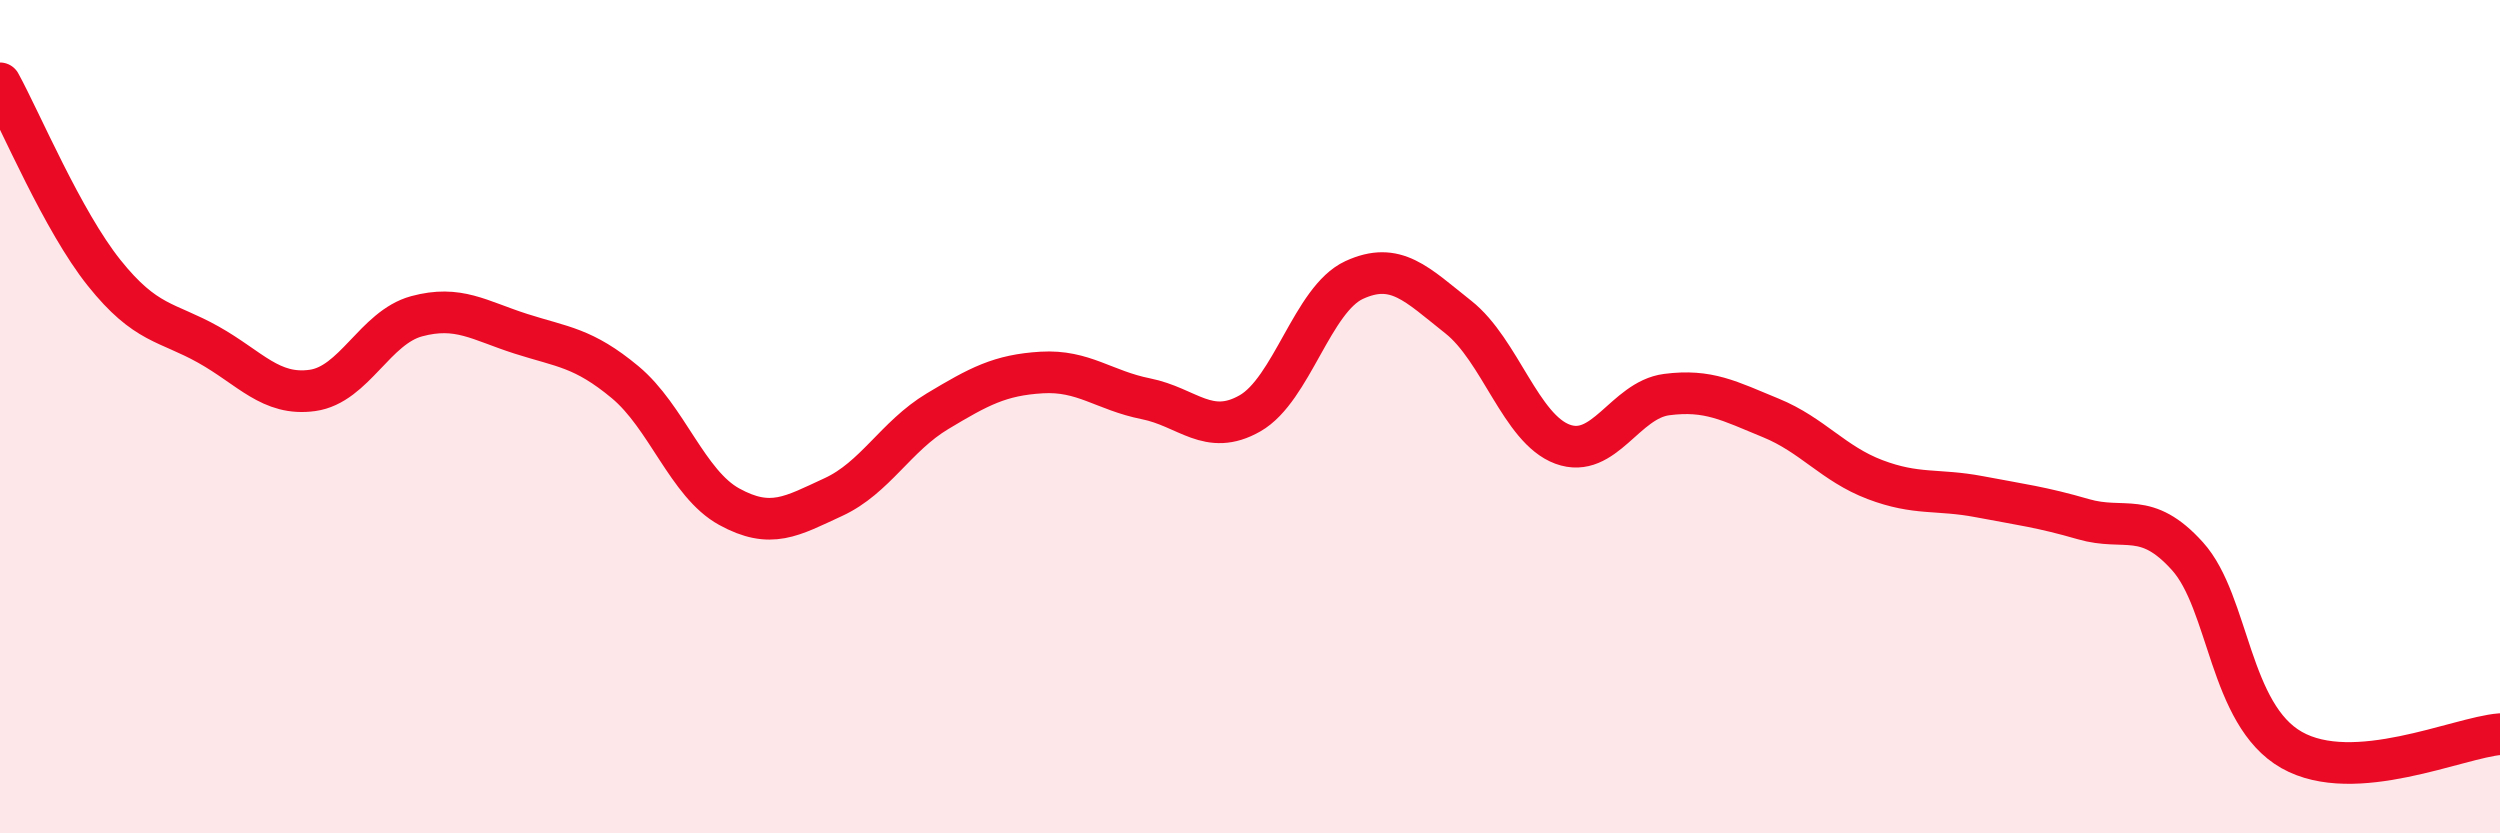 
    <svg width="60" height="20" viewBox="0 0 60 20" xmlns="http://www.w3.org/2000/svg">
      <path
        d="M 0,2 C 0.5,2.91 1.5,5.3 2.5,6.55 C 3.5,7.8 4,7.71 5,8.27 C 6,8.83 6.5,9.51 7.5,9.37 C 8.5,9.23 9,7.86 10,7.59 C 11,7.32 11.5,7.69 12.5,8.01 C 13.5,8.33 14,8.34 15,9.17 C 16,10 16.5,11.61 17.5,12.16 C 18.5,12.71 19,12.39 20,11.93 C 21,11.47 21.5,10.47 22.5,9.87 C 23.5,9.27 24,9 25,8.94 C 26,8.88 26.5,9.37 27.5,9.57 C 28.5,9.77 29,10.49 30,9.92 C 31,9.35 31.5,7.18 32.5,6.72 C 33.5,6.26 34,6.82 35,7.61 C 36,8.4 36.5,10.29 37.5,10.66 C 38.5,11.03 39,9.6 40,9.47 C 41,9.34 41.5,9.62 42.5,10.03 C 43.5,10.44 44,11.13 45,11.51 C 46,11.89 46.5,11.73 47.5,11.92 C 48.5,12.11 49,12.17 50,12.46 C 51,12.75 51.5,12.24 52.5,13.35 C 53.5,14.46 53.5,17.15 55,18 C 56.5,18.85 59,17.7 60,17.62L60 20L0 20Z"
        fill="#EB0A25"
        opacity="0.1"
        stroke-linecap="round"
        stroke-linejoin="round"
      />
      <path
        d="M 0,2 C 0.5,2.91 1.5,5.3 2.5,6.55 C 3.5,7.8 4,7.71 5,8.27 C 6,8.83 6.5,9.51 7.5,9.37 C 8.5,9.23 9,7.86 10,7.59 C 11,7.32 11.5,7.69 12.5,8.01 C 13.5,8.33 14,8.34 15,9.17 C 16,10 16.5,11.61 17.5,12.16 C 18.5,12.71 19,12.39 20,11.93 C 21,11.47 21.5,10.47 22.5,9.87 C 23.5,9.27 24,9 25,8.94 C 26,8.88 26.5,9.37 27.5,9.57 C 28.5,9.77 29,10.49 30,9.92 C 31,9.35 31.5,7.18 32.5,6.72 C 33.5,6.26 34,6.82 35,7.61 C 36,8.4 36.5,10.29 37.5,10.66 C 38.5,11.03 39,9.6 40,9.47 C 41,9.34 41.5,9.62 42.5,10.03 C 43.5,10.44 44,11.13 45,11.51 C 46,11.89 46.5,11.73 47.5,11.92 C 48.5,12.11 49,12.17 50,12.46 C 51,12.75 51.5,12.24 52.5,13.35 C 53.5,14.46 53.5,17.15 55,18 C 56.5,18.85 59,17.7 60,17.62"
        stroke="#EB0A25"
        stroke-width="1"
        fill="none"
        stroke-linecap="round"
        stroke-linejoin="round"
      />
    </svg>
  